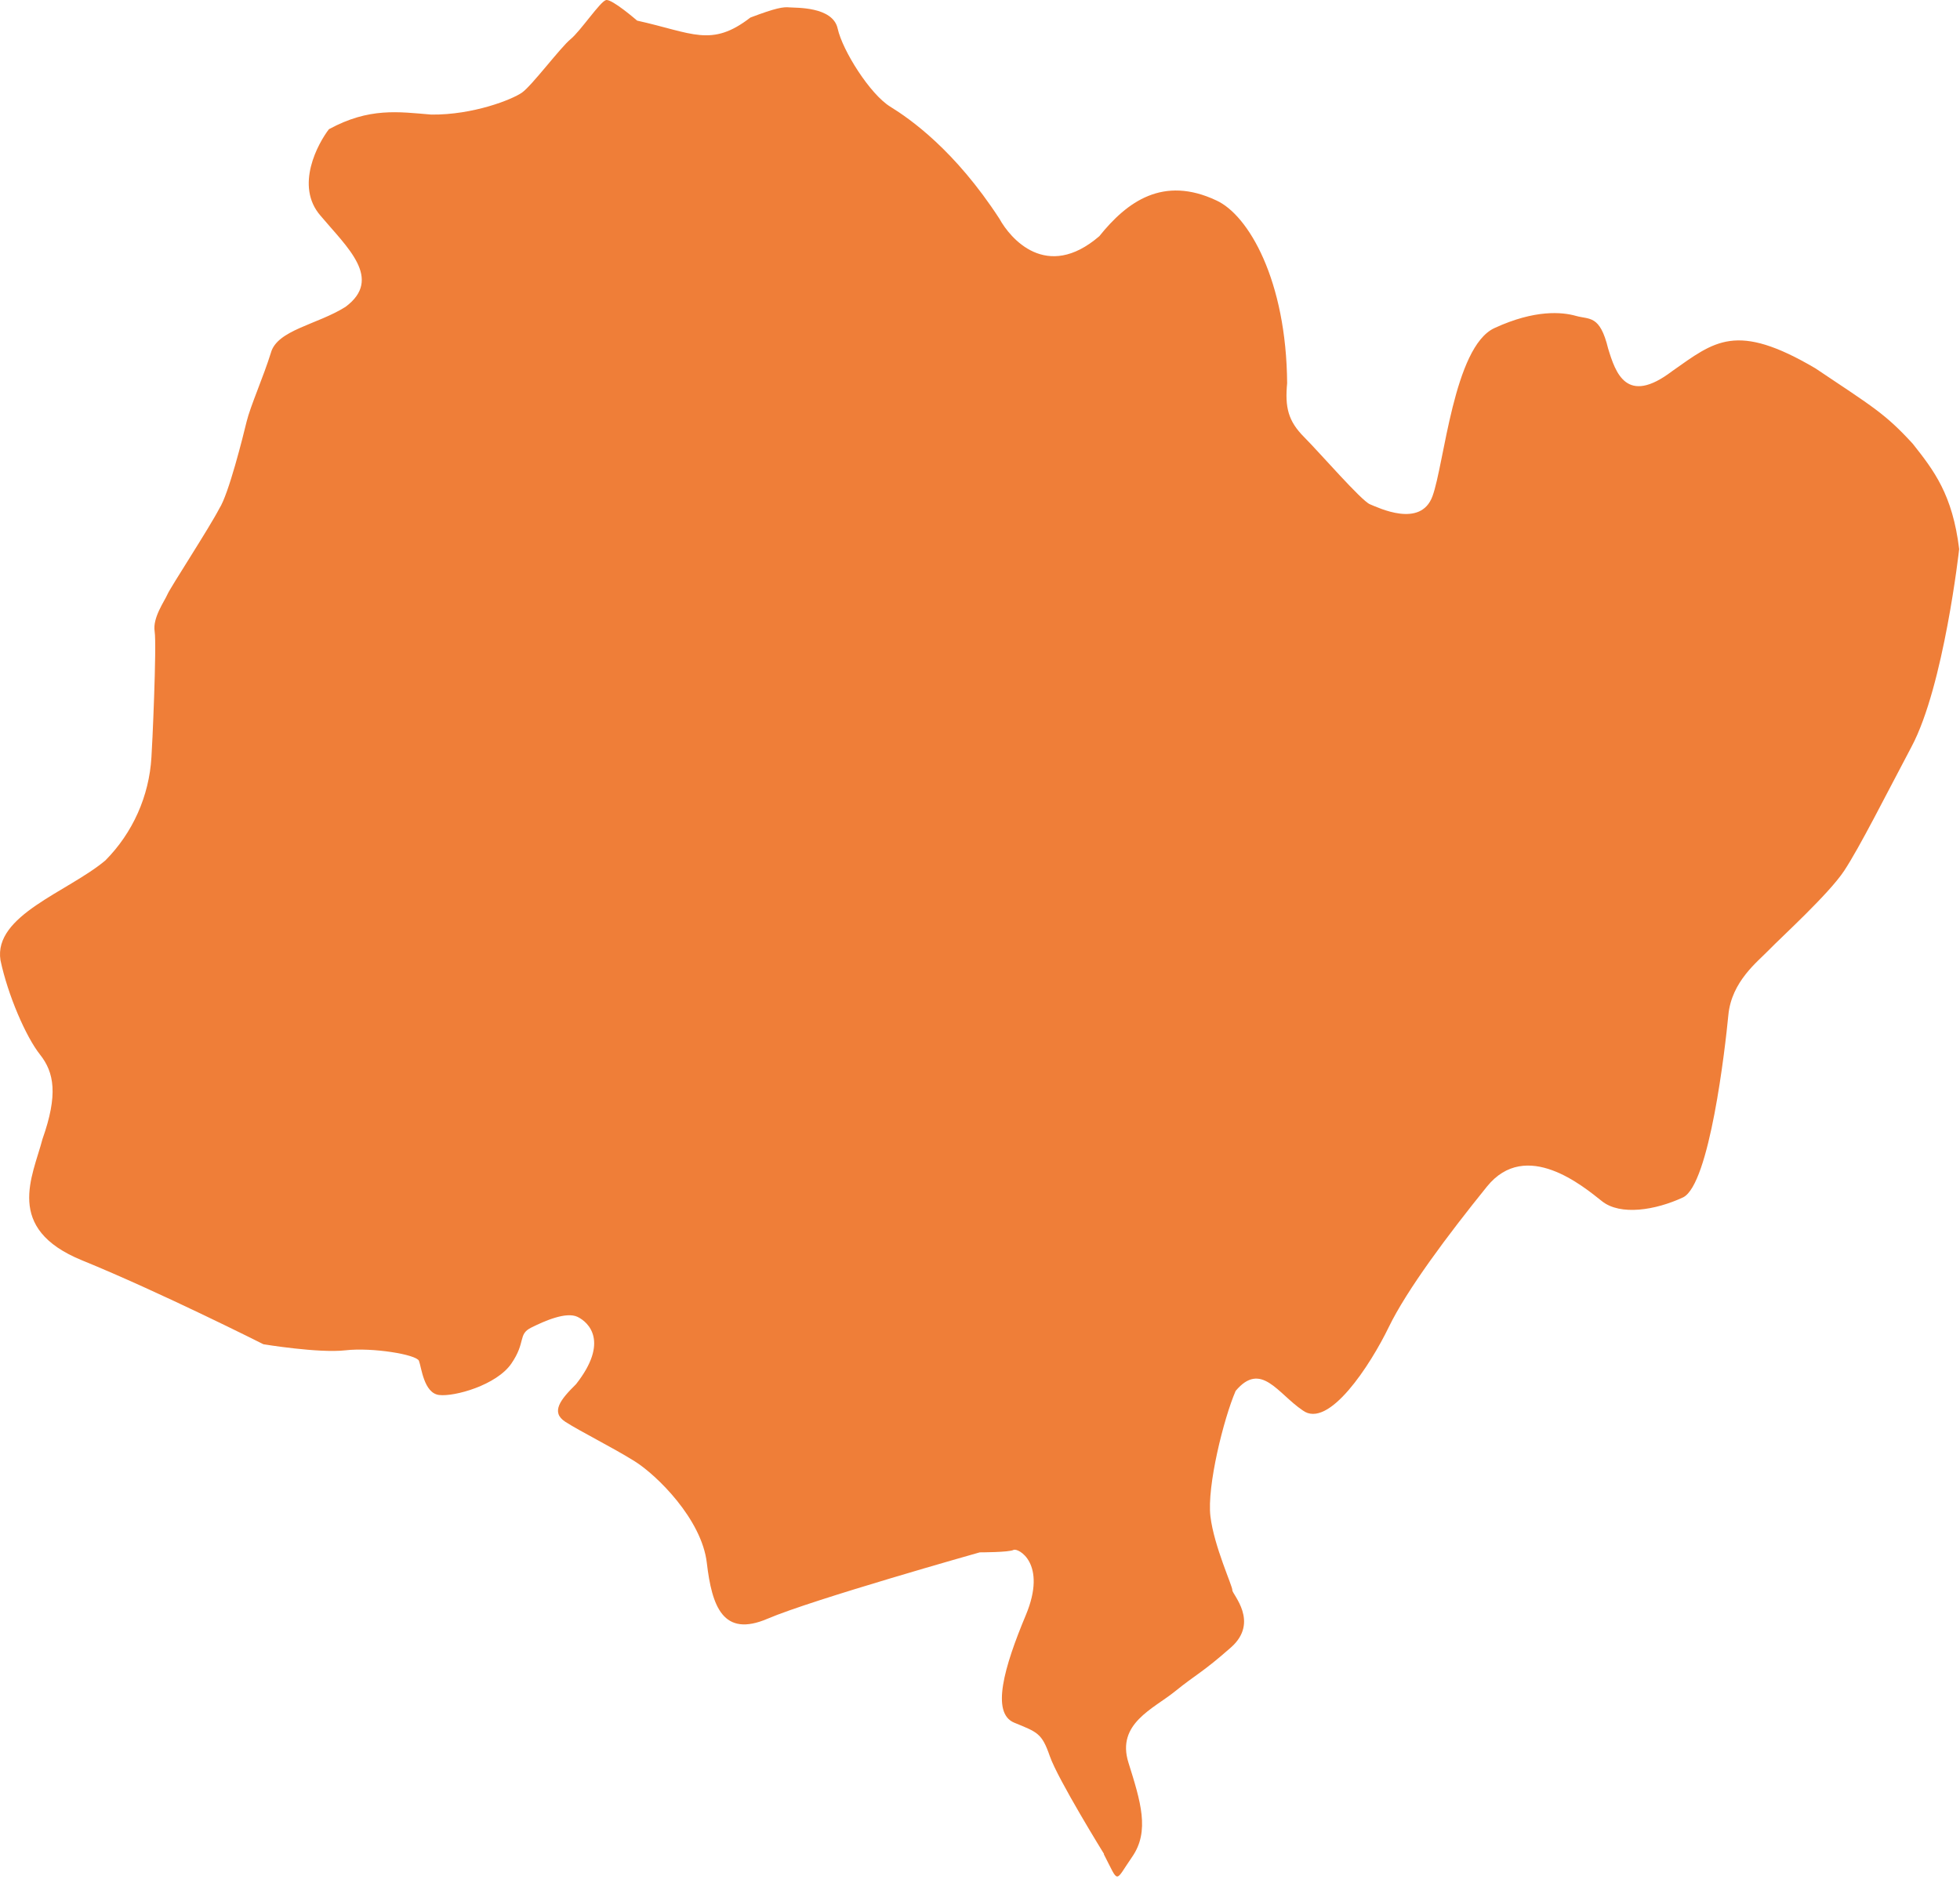 <svg width="268" height="257" viewBox="0 0 268 257" fill="none" xmlns="http://www.w3.org/2000/svg">
<path d="M150.926 253.559C153.066 257.689 152.366 257.449 154.806 253.929C157.246 250.409 155.966 246.369 154.296 241.039C152.626 235.709 157.716 233.689 160.666 231.299C163.616 228.909 164.346 228.789 168.306 225.299C172.266 221.809 168.456 217.989 168.506 217.469C168.556 216.949 165.996 211.469 165.506 207.359C165.016 203.249 167.326 193.969 168.956 190.209C172.426 186.079 174.716 190.579 178.116 192.869C181.666 195.519 187.406 186.619 189.886 181.499C192.366 176.379 197.966 168.889 203.316 162.269C208.666 155.649 216.526 162.269 219.046 164.269C221.566 166.269 226.356 165.509 230.146 163.739C233.756 161.939 235.886 143.409 236.326 138.809C236.766 134.209 240.326 131.519 241.896 129.889C243.466 128.259 250.046 122.279 252.156 119.089C254.266 115.899 257.856 108.749 261.386 102.089C265.806 93.769 267.886 75.089 267.886 75.089C266.976 67.629 264.446 64.359 261.546 60.689C257.776 56.579 256.166 55.689 248.226 50.369C237.376 43.979 234.456 46.669 228.636 50.759C222.386 55.509 220.896 50.969 219.886 47.659C218.756 43.029 217.356 43.729 215.486 43.199C213.616 42.669 209.896 42.299 204.336 44.869C198.776 47.439 197.486 63.479 195.866 67.869C194.246 72.259 188.476 69.429 187.316 68.959C186.156 68.489 180.496 61.959 178.316 59.769C176.136 57.579 175.686 55.709 175.996 52.409C175.896 38.359 170.716 29.409 166.316 27.409C159.046 23.989 154.116 27.559 150.316 32.299C143.086 38.519 138.106 32.559 136.666 29.929C130.566 20.539 124.456 16.269 121.716 14.579C118.976 12.889 115.206 6.939 114.536 3.899C113.866 0.859 108.766 1.089 107.936 1.009C107.106 0.929 106.116 1.069 102.606 2.399C97.266 6.529 94.686 4.499 87.116 2.819C87.116 2.819 83.666 -0.181 82.866 0.009C82.066 0.199 79.376 4.249 78.006 5.369C76.636 6.489 72.716 11.729 71.366 12.669C70.016 13.609 64.706 15.729 58.976 15.669C54.486 15.299 50.496 14.669 44.976 17.669C43.526 19.549 40.246 25.419 43.846 29.519C47.416 33.779 52.426 38.129 47.236 41.969C43.386 44.399 37.886 45.119 37.036 48.259C36.036 51.489 34.236 55.539 33.726 57.639C33.216 59.739 31.266 67.569 29.996 69.529C28.586 72.249 23.286 80.359 22.896 81.279C22.506 82.199 20.846 84.469 21.146 86.349C21.446 88.229 20.796 102.609 20.706 103.549C20.396 108.866 18.156 113.887 14.406 117.669C9.286 121.969 -0.914 125.159 0.066 131.319C1.066 136.049 3.526 141.759 5.466 144.209C7.406 146.659 7.966 149.679 5.806 155.779C4.476 160.889 0.536 167.999 11.226 172.359C21.916 176.719 36.016 183.829 36.016 183.829C36.016 183.829 43.566 185.079 47.226 184.659C50.886 184.239 56.946 185.229 57.286 186.099C57.626 186.969 57.946 190.509 60.036 190.769C62.126 191.029 67.886 189.429 69.916 186.479C71.946 183.529 70.786 182.479 72.626 181.559C74.466 180.639 77.426 179.339 78.976 180.089C80.526 180.839 83.296 183.529 78.766 189.289C76.626 191.399 75.256 193.119 77.306 194.439C79.356 195.759 83.676 197.899 86.746 199.809C89.816 201.719 95.946 207.759 96.646 213.719C97.346 219.679 98.856 223.979 104.966 221.359C111.076 218.739 133.966 212.289 133.966 212.289C133.966 212.289 137.966 212.289 138.576 211.959C139.186 211.629 143.236 213.769 140.266 220.869C137.296 227.969 135.486 234.269 138.676 235.579C141.866 236.889 142.456 237.009 143.546 240.159C144.636 243.309 150.956 253.529 150.956 253.529" fill="#EF7E38"/>
</svg>
